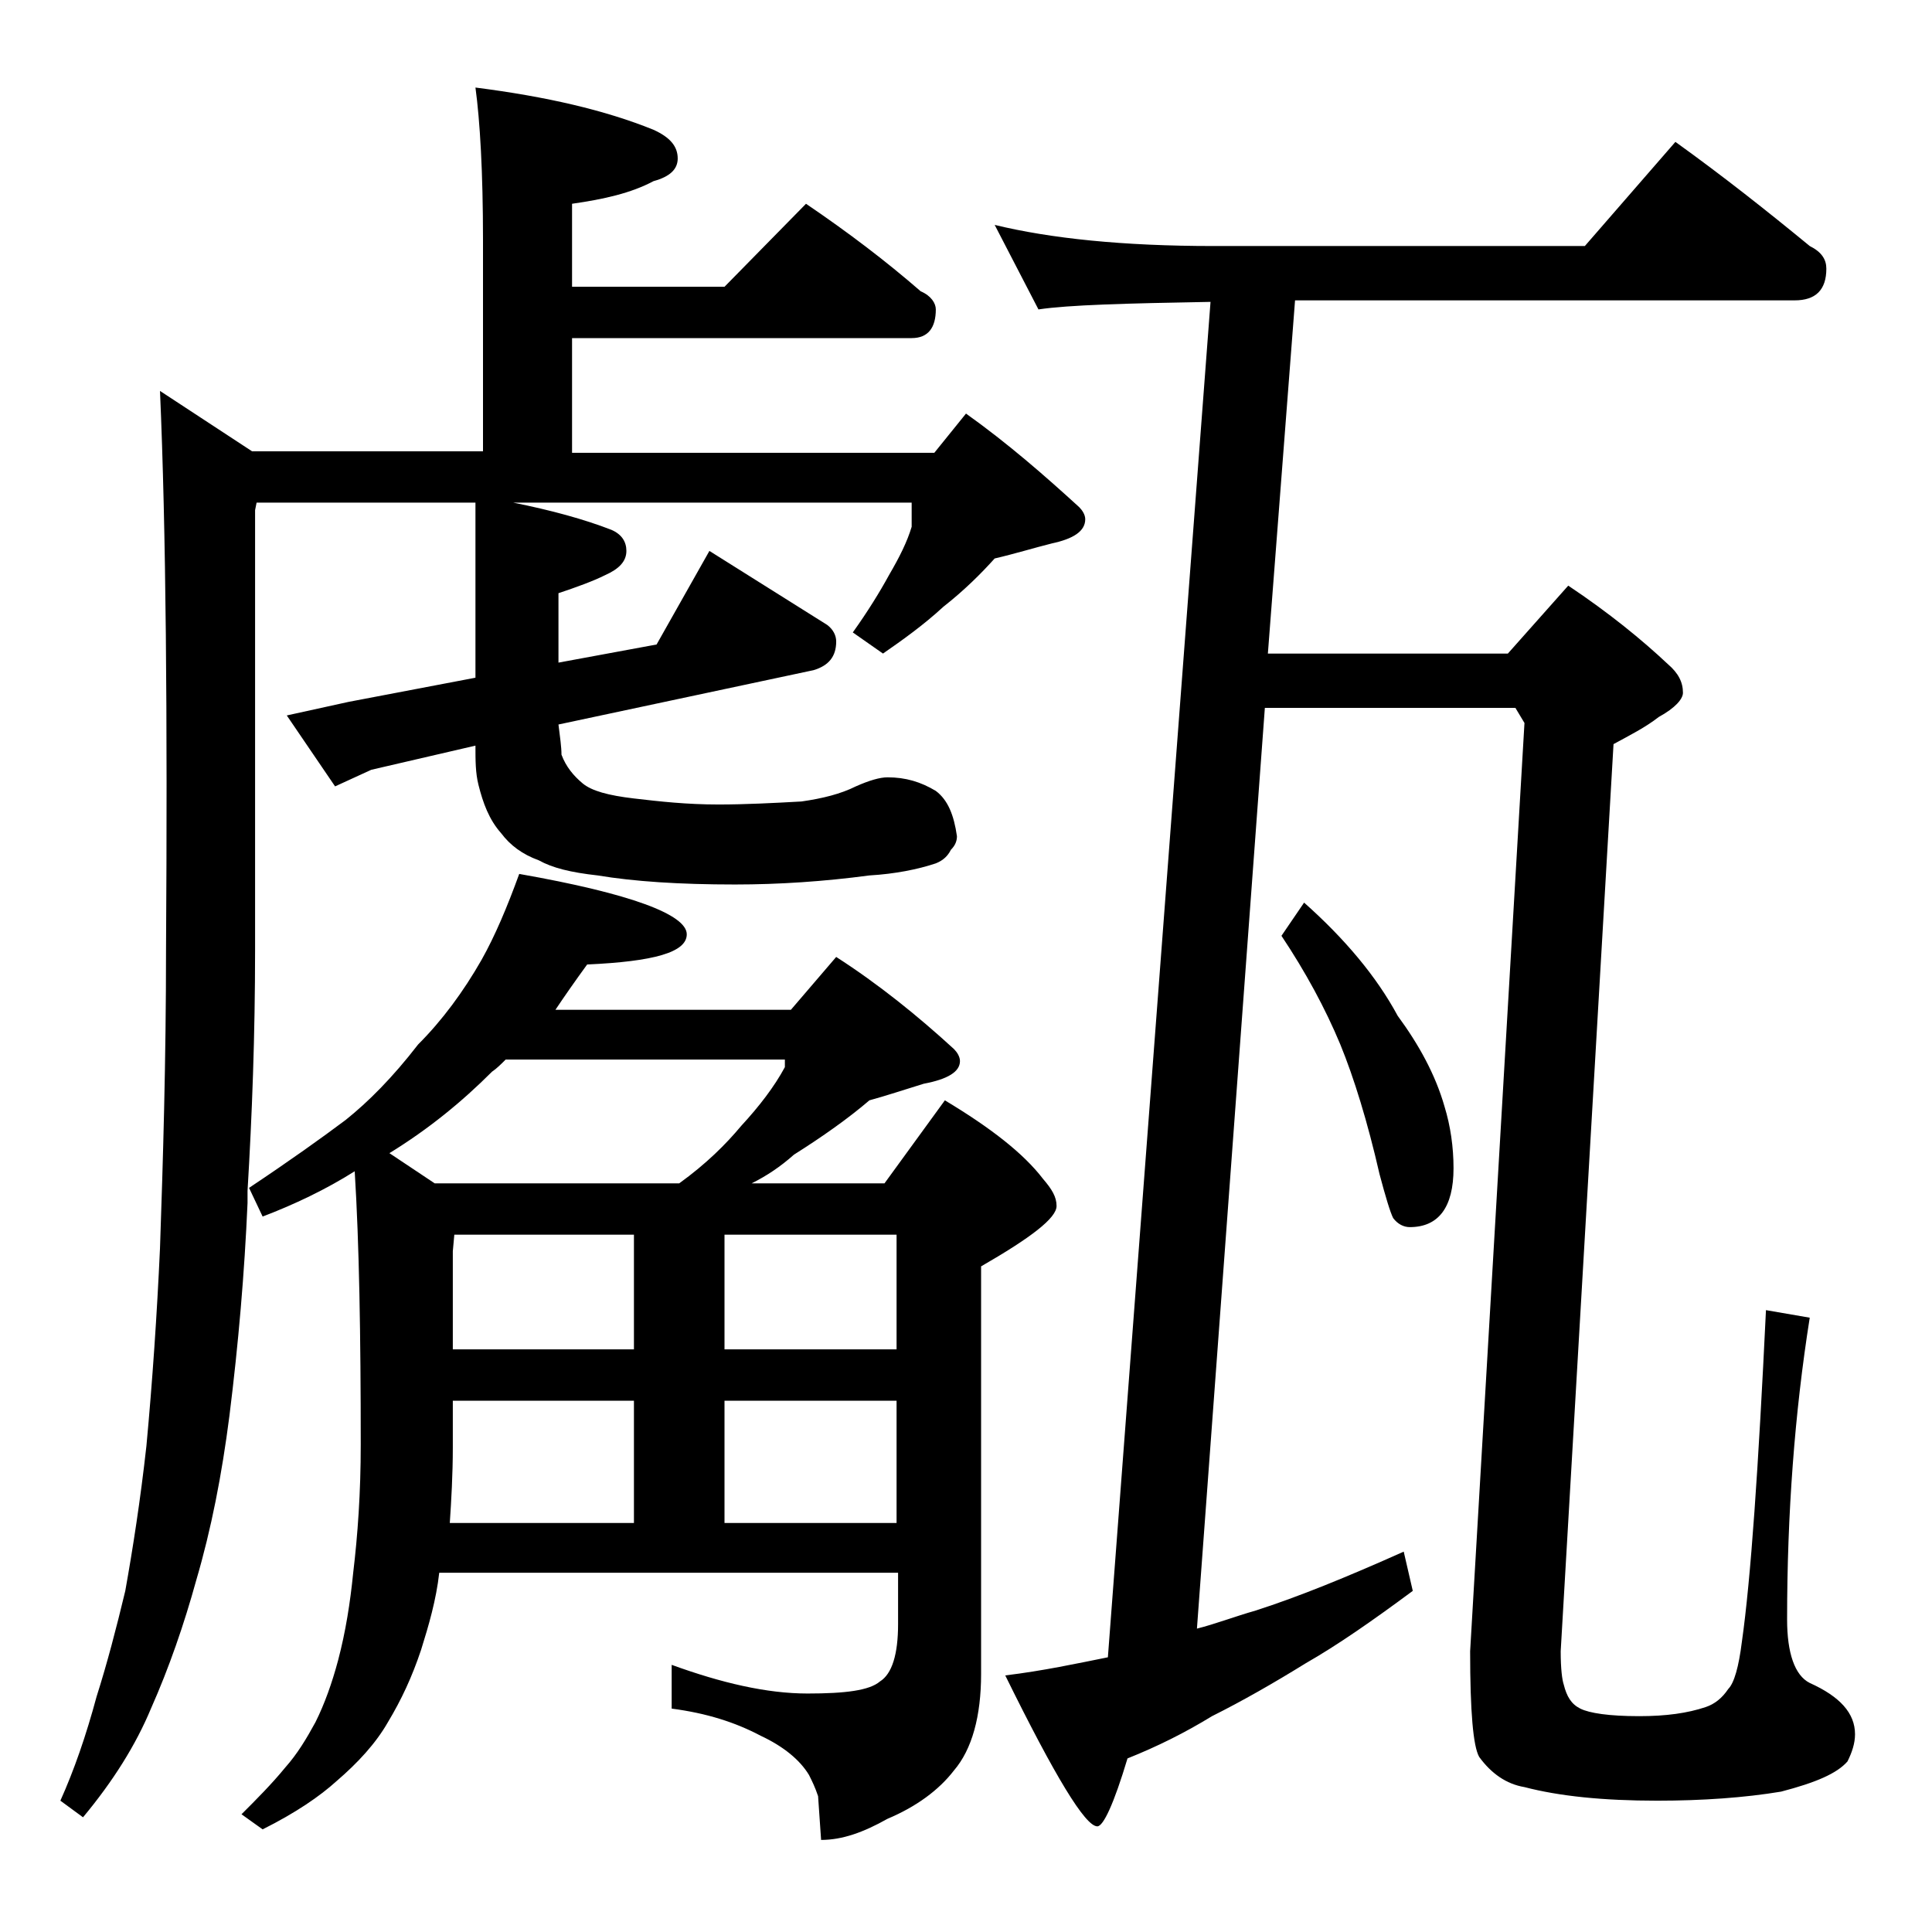 <?xml version="1.0" encoding="utf-8"?>
<!-- Generator: Adobe Illustrator 18.0.0, SVG Export Plug-In . SVG Version: 6.00 Build 0)  -->
<!DOCTYPE svg PUBLIC "-//W3C//DTD SVG 1.1//EN" "http://www.w3.org/Graphics/SVG/1.1/DTD/svg11.dtd">
<svg version="1.1" id="Layer_1" xmlns="http://www.w3.org/2000/svg" xmlns:xlink="http://www.w3.org/1999/xlink" x="0px" y="0px"
	 viewBox="0 0 128 128" enable-background="new 0 0 128 128" xml:space="preserve">
<path d="M31.5,5.8c4.7,0.6,8.6,1.5,11.8,2.8c1.1,0.5,1.6,1.1,1.6,1.9c0,0.7-0.5,1.2-1.6,1.5c-1.5,0.8-3.3,1.2-5.4,1.5v5.5H48
	l5.4-5.5c2.8,1.9,5.3,3.8,7.6,5.8c0.7,0.3,1,0.8,1,1.2c0,1.2-0.5,1.9-1.6,1.9H37.9v7.6h24l2.1-2.6c2.8,2,5.2,4.1,7.5,6.2
	c0.2,0.2,0.4,0.5,0.4,0.8c0,0.8-0.8,1.3-2.2,1.6c-1.2,0.3-2.5,0.7-3.8,1c-0.9,1-2,2.1-3.4,3.2c-1.3,1.2-2.7,2.2-4,3.1l-2-1.4
	c1-1.4,1.8-2.7,2.4-3.8c0.7-1.2,1.2-2.2,1.5-3.2v-1.6H34c2.5,0.5,4.7,1.1,6.5,1.8c0.7,0.3,1,0.8,1,1.4c0,0.7-0.5,1.2-1.4,1.6
	c-0.8,0.4-1.9,0.8-3.1,1.2v4.6l6.5-1.2l3.5-6.2l7.8,4.9c0.4,0.3,0.6,0.7,0.6,1.1c0,1-0.5,1.6-1.5,1.9L37,48c0.1,0.8,0.2,1.5,0.2,2
	c0.3,0.8,0.8,1.4,1.4,1.9c0.6,0.5,1.7,0.8,3.4,1c1.7,0.2,3.5,0.4,5.6,0.4c1.8,0,3.7-0.1,5.5-0.2c1.4-0.2,2.6-0.5,3.6-1
	c0.9-0.4,1.6-0.6,2.1-0.6c1.2,0,2.2,0.3,3.2,0.9c0.8,0.6,1.2,1.6,1.4,3c0,0.3-0.1,0.6-0.4,0.9c-0.2,0.4-0.5,0.7-1,0.9
	c-1.2,0.4-2.7,0.7-4.4,0.8c-3,0.4-6,0.6-8.9,0.6c-3.7,0-6.7-0.2-9.1-0.6c-1.8-0.2-3-0.5-3.9-1c-1.1-0.4-1.9-1-2.5-1.8
	c-0.8-0.9-1.2-2-1.5-3.2c-0.2-0.8-0.2-1.6-0.2-2.6l-6.9,1.6l-2.4,1.1L19,47.4l4.1-0.9l8.4-1.6V33.3H17l-0.1,0.5v29.1
	c0,5.7-0.2,11-0.5,16v0.8c-0.2,4.6-0.6,9.3-1.2,14.1c-0.5,3.9-1.2,7.5-2.2,10.9c-0.8,2.9-1.8,5.8-3,8.5c-1,2.4-2.5,4.8-4.5,7.2
	L4,119.3c0.9-2,1.7-4.3,2.4-6.9c0.7-2.2,1.3-4.5,1.9-7c0.5-2.8,1-6,1.4-9.6c0.4-4.3,0.7-8.7,0.9-13.1c0.2-5.8,0.4-12.4,0.4-19.8
	c0.1-15.5,0-27.8-0.4-37l6.1,4H32v-14C32,11.4,31.8,8,31.5,5.8z M34.4,57.9c7.4,1.3,11.1,2.7,11.1,4c0,1.2-2.2,1.8-6.6,2
	c-0.8,1.1-1.5,2.1-2.1,3h15.6l3-3.5c2.8,1.8,5.4,3.9,7.8,6.1c0.2,0.2,0.4,0.5,0.4,0.8c0,0.7-0.8,1.2-2.4,1.5
	c-1.3,0.4-2.5,0.8-3.6,1.1c-1.4,1.2-3.1,2.4-5,3.6c-0.9,0.8-1.8,1.4-2.8,1.9h8.8l4-5.5c3,1.8,5.2,3.5,6.5,5.2
	c0.6,0.7,0.9,1.2,0.9,1.8c0,0.8-1.7,2.1-5,4v27c0,2.8-0.6,5-1.8,6.4c-1,1.3-2.5,2.4-4.4,3.2c-1.6,0.9-3,1.4-4.4,1.4l-0.2-2.9
	c-0.2-0.6-0.4-1-0.6-1.4c-0.6-1-1.7-1.9-3.2-2.6c-1.7-0.9-3.6-1.5-5.9-1.8v-2.9c3.3,1.2,6.3,1.9,9,1.9c2.5,0,4.1-0.2,4.8-0.8
	c0.8-0.5,1.2-1.8,1.2-3.8v-3.4H29.1c-0.2,1.8-0.7,3.5-1.2,5.1c-0.6,1.8-1.3,3.3-2.2,4.8c-0.8,1.4-2,2.7-3.4,3.9
	c-1.1,1-2.7,2.1-4.9,3.2l-1.4-1c1-1,2-2,2.9-3.1c0.8-0.9,1.4-1.9,2-3c0.6-1.2,1.1-2.6,1.5-4.1c0.5-1.9,0.8-3.8,1-5.8
	c0.3-2.5,0.5-5.3,0.5-8.5c0-7.2-0.1-13.3-0.4-18.1c-1.9,1.2-4,2.2-6.1,3l-0.9-1.9c2.7-1.8,4.8-3.3,6.4-4.5c1.5-1.2,3.1-2.8,4.8-5
	c1.6-1.6,3-3.5,4.2-5.6C32.8,62,33.6,60.1,34.4,57.9z M28.8,78.4H45c1.8-1.3,3.1-2.6,4.1-3.8c1.2-1.3,2.2-2.6,2.9-3.9v-0.5H33.5
	c-0.3,0.3-0.6,0.6-0.9,0.8c-2,2-4.2,3.8-6.8,5.4L28.8,78.4z M29.8,100.9H42v-8.1H30v3.1C30,97.7,29.9,99.4,29.8,100.9z M30,89.4h12
	v-7.6H30.1L30,82.9V89.4z M48,81.8v7.6h11.4v-7.6H48z M48,100.9h11.4v-8.1H48V100.9z M65.9,14.9c3.7,0.9,8.5,1.4,14.5,1.4H105l6-6.9
	c3.2,2.3,6.1,4.6,8.9,6.9c0.8,0.4,1.1,0.9,1.1,1.5c0,1.4-0.7,2.1-2.1,2.1H85.8L84,43.3h15.9l4-4.5c2.7,1.8,4.9,3.6,6.6,5.2
	c0.7,0.6,1,1.2,1,1.9c0,0.4-0.5,1-1.6,1.6c-0.9,0.7-1.9,1.2-3,1.8l-3.5,60.1c0,1.2,0.1,1.9,0.2,2.2c0.2,0.8,0.5,1.3,1.1,1.6
	c0.6,0.3,1.9,0.5,3.9,0.5c1.8,0,3.2-0.2,4.4-0.6c0.6-0.2,1.1-0.6,1.5-1.2c0.4-0.4,0.7-1.5,0.9-3.1c0.6-4.2,1.1-11.6,1.6-22l2.9,0.5
	c-1,6.3-1.5,13-1.5,20c0,2.2,0.5,3.7,1.5,4.2c2,0.9,3,2,3,3.4c0,0.6-0.2,1.2-0.5,1.8c-0.7,0.8-2.1,1.4-4.4,2
	c-2.4,0.4-5.2,0.6-8.2,0.6c-3.6,0-6.5-0.3-8.8-0.9c-1.2-0.2-2.2-0.9-3-2c-0.4-0.7-0.6-3-0.6-7l3.6-61.5l-0.6-1H83.8l-4.5,61
	c1.2-0.3,2.5-0.8,3.9-1.2c2.8-0.9,6-2.2,9.8-3.9l0.6,2.6c-2.7,2-5,3.6-7.1,4.8c-2.1,1.3-4.2,2.5-6.2,3.5c-1.8,1.1-3.6,2-5.6,2.8
	c-0.9,3-1.6,4.5-2,4.5c-0.8,0-2.8-3.3-6.1-10c2.5-0.3,4.8-0.8,6.8-1.2l6.8-89.8c-5.6,0.1-9.4,0.2-11.4,0.5L65.9,14.9z M86.4,59.8
	c2.7,2.4,4.8,4.9,6.2,7.5c1.4,1.9,2.5,3.9,3.1,6c0.4,1.3,0.6,2.7,0.6,4.1c0,2.6-1,3.9-2.9,3.9c-0.4,0-0.8-0.2-1.1-0.6
	c-0.2-0.4-0.5-1.4-0.9-2.9c-0.8-3.5-1.7-6.4-2.6-8.6c-1-2.4-2.3-4.8-3.9-7.2L86.4,59.8z"/>
</svg>
